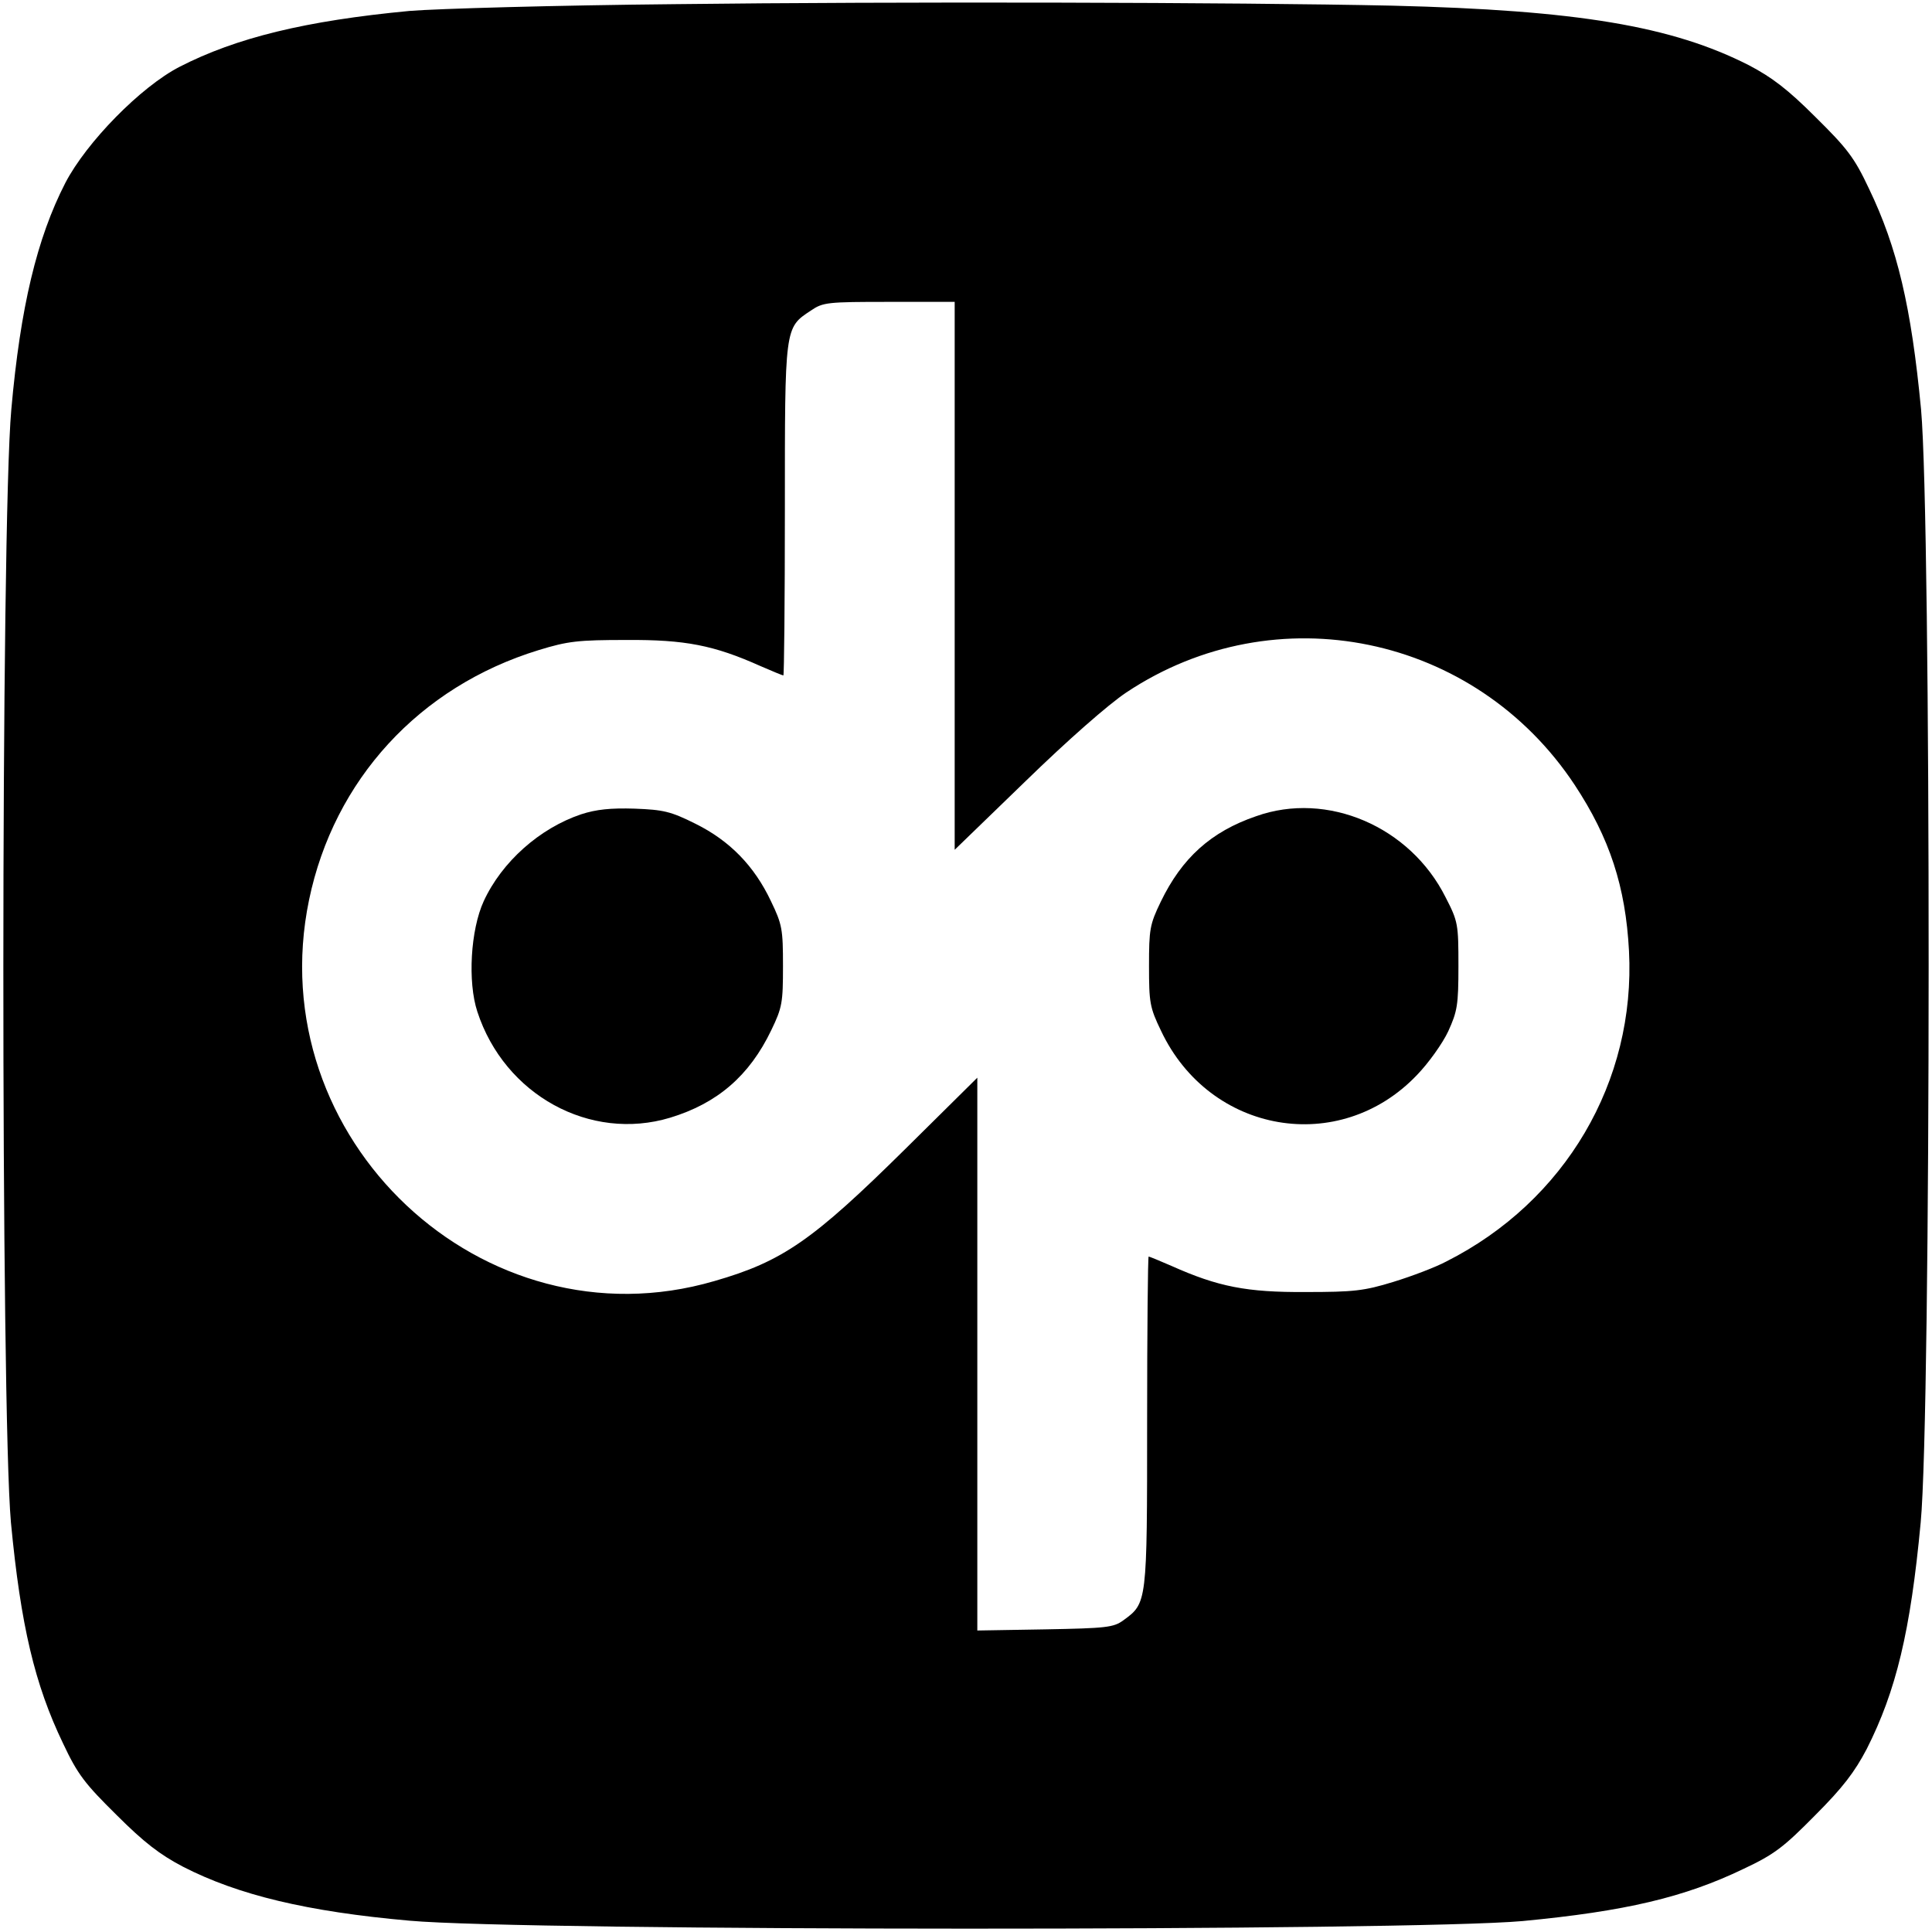 <?xml version="1.0" standalone="no"?>
<!DOCTYPE svg PUBLIC "-//W3C//DTD SVG 20010904//EN"
 "http://www.w3.org/TR/2001/REC-SVG-20010904/DTD/svg10.dtd">
<svg version="1.0" xmlns="http://www.w3.org/2000/svg"
 width="512pt" height="512pt" viewBox="0 0 512 512"
 preserveAspectRatio="xMidYMid meet">
<g transform="translate(0,512) scale(0.1,-0.1)"
fill="#000000" stroke="none">
<path d="M1790 5109 c-316 -3 -633 -12 -705 -18 -275 -26 -459 -71 -609 -148
-103 -53 -247 -200 -303 -308 -75 -146 -119 -329 -143 -600 -28 -307 -28
-2651 -1 -2950 26 -273 63 -429 138 -585 39 -83 58 -107 142 -190 73 -73 115
-105 176 -137 146 -75 329 -119 600 -143 307 -28 2651 -28 2950 -1 273 26 429
63 585 138 83 39 107 58 190 142 74 74 105 115 137 176 78 154 116 312 143
600 28 294 28 2654 1 2950 -26 273 -63 429 -138 585 -39 83 -58 107 -142 190
-73 73 -115 105 -176 137 -204 104 -455 146 -945 158 -414 9 -1320 11 -1900 4z
m740 -1515 l0 -726 188 182 c111 108 219 203 267 235 395 263 924 154 1188
-245 93 -141 135 -270 144 -440 18 -346 -169 -664 -484 -823 -28 -15 -91 -39
-140 -54 -78 -24 -105 -27 -233 -27 -156 -1 -232 14 -355 69 -32 14 -59 25
-61 25 -2 0 -4 -197 -4 -437 0 -483 0 -481 -63 -527 -26 -19 -45 -21 -208 -24
l-179 -3 0 733 0 732 -192 -190 c-244 -241 -324 -297 -505 -349 -613 -179
-1205 378 -1074 1010 66 318 292 565 608 662 78 24 105 27 233 27 156 1 232
-14 355 -69 32 -14 59 -25 61 -25 2 0 4 197 4 438 0 487 -1 483 69 529 32 22
44 23 207 23 l174 0 0 -726z"/>
<path d="M1540 2962 c-110 -37 -210 -126 -258 -230 -35 -76 -43 -214 -17 -293
72 -221 299 -345 511 -281 125 38 210 111 268 232 29 60 31 73 31 170 0 97 -2
110 -32 172 -44 93 -109 160 -200 205 -66 33 -85 37 -161 40 -64 2 -102 -2
-142 -15z"/>
<path d="M3329 2957 c-120 -41 -197 -111 -253 -227 -29 -60 -31 -73 -31 -170
0 -97 2 -110 32 -172 129 -273 473 -332 678 -117 31 32 68 84 83 116 24 53 27
69 27 173 0 111 -1 118 -34 182 -94 188 -314 282 -502 215z"/>
</g>
</svg>
